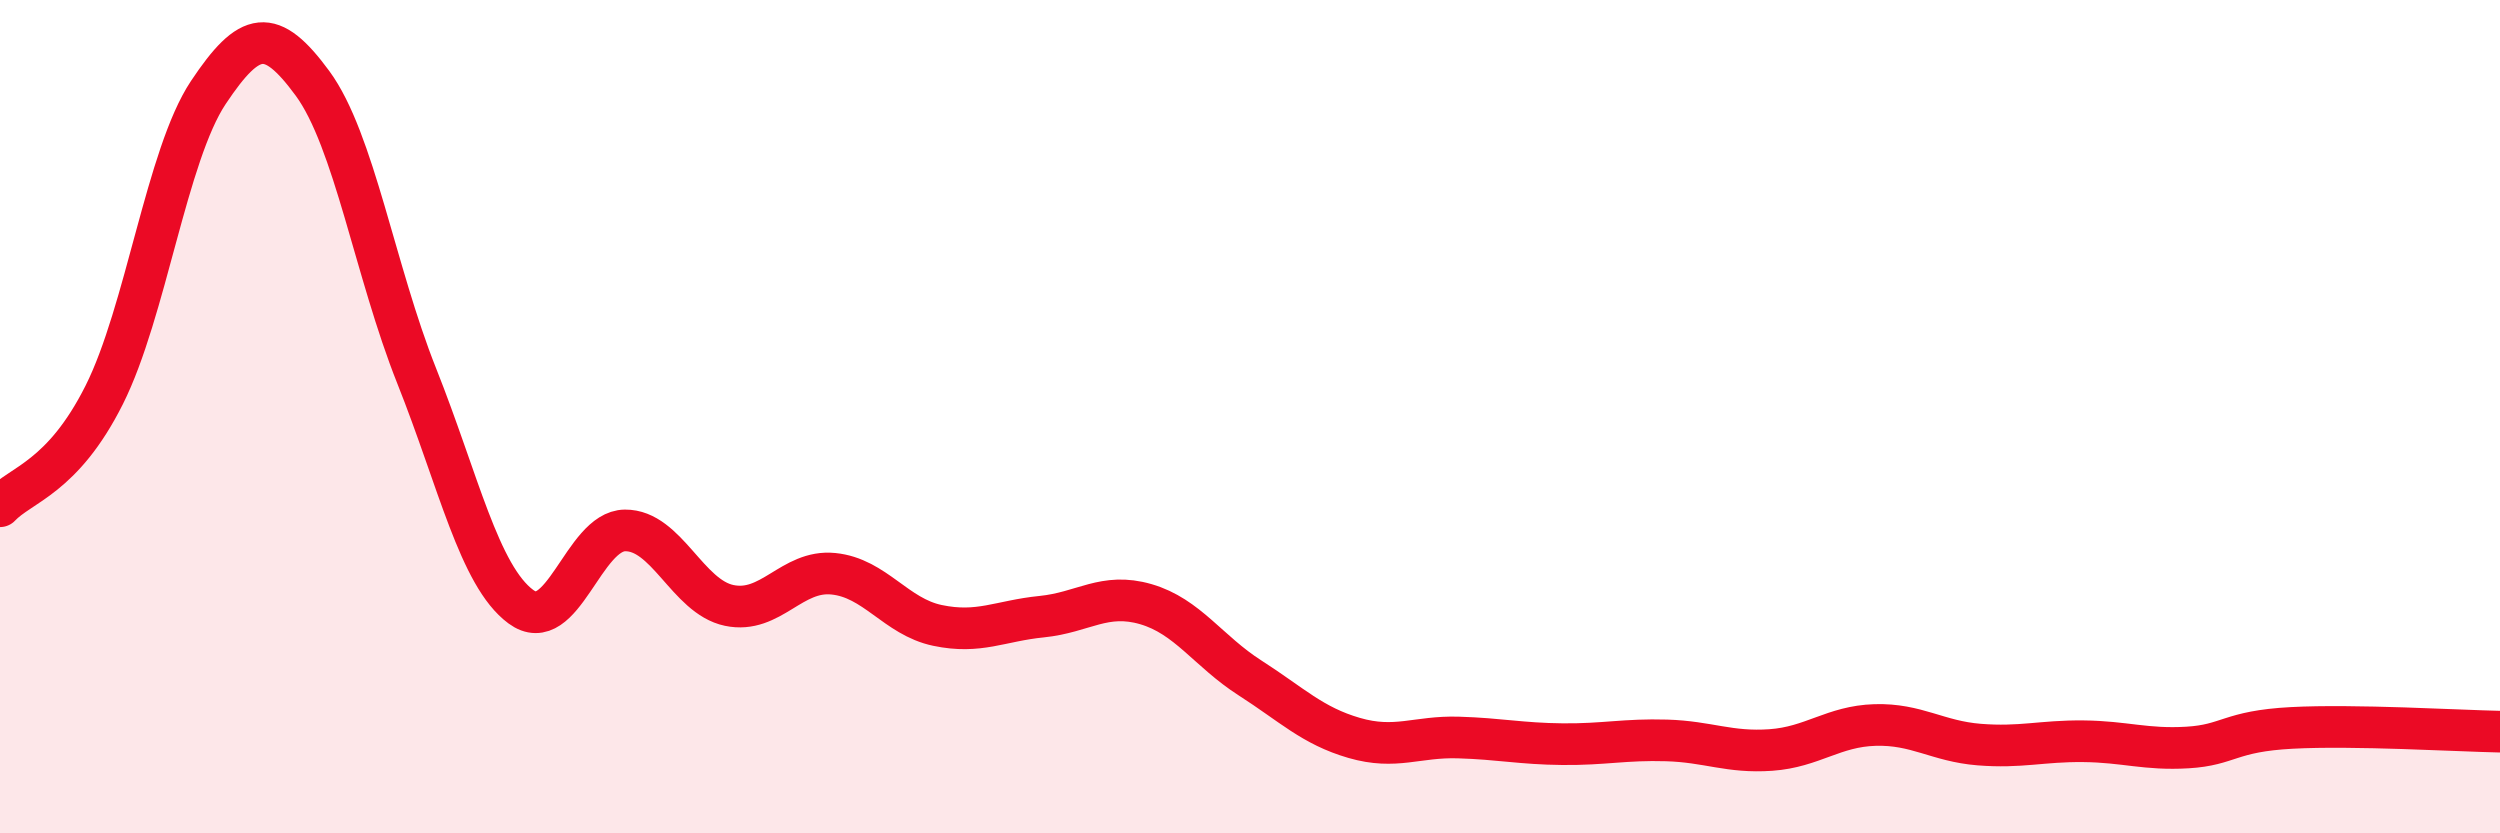 
    <svg width="60" height="20" viewBox="0 0 60 20" xmlns="http://www.w3.org/2000/svg">
      <path
        d="M 0,12.15 C 0.5,11.62 1.5,11.47 2.5,9.48 C 3.5,7.49 4,3.72 5,2.22 C 6,0.72 6.5,0.64 7.5,2 C 8.5,3.36 9,6.51 10,9.02 C 11,11.53 11.5,13.82 12.5,14.56 C 13.5,15.3 14,12.74 15,12.73 C 16,12.72 16.5,14.32 17.5,14.53 C 18.5,14.74 19,13.67 20,13.77 C 21,13.87 21.5,14.8 22.5,15.01 C 23.5,15.22 24,14.9 25,14.8 C 26,14.7 26.5,14.21 27.5,14.5 C 28.5,14.79 29,15.63 30,16.27 C 31,16.91 31.5,17.42 32.5,17.71 C 33.5,18 34,17.67 35,17.7 C 36,17.73 36.5,17.85 37.5,17.86 C 38.5,17.87 39,17.74 40,17.77 C 41,17.8 41.5,18.07 42.5,18 C 43.5,17.93 44,17.43 45,17.4 C 46,17.37 46.5,17.79 47.5,17.87 C 48.5,17.95 49,17.78 50,17.79 C 51,17.8 51.5,18 52.5,17.94 C 53.5,17.88 53.5,17.55 55,17.47 C 56.5,17.39 59,17.54 60,17.56L60 20L0 20Z"
        fill="#EB0A25"
        opacity="0.1"
        stroke-linecap="round"
        stroke-linejoin="round"
      />
      <path
        d="M 0,12.15 C 0.5,11.62 1.5,11.47 2.5,9.48 C 3.5,7.49 4,3.72 5,2.22 C 6,0.72 6.5,0.64 7.5,2 C 8.5,3.36 9,6.51 10,9.02 C 11,11.53 11.5,13.82 12.5,14.56 C 13.5,15.3 14,12.74 15,12.73 C 16,12.72 16.5,14.32 17.5,14.53 C 18.5,14.74 19,13.67 20,13.77 C 21,13.87 21.5,14.8 22.5,15.01 C 23.5,15.22 24,14.9 25,14.8 C 26,14.7 26.5,14.21 27.5,14.5 C 28.5,14.79 29,15.63 30,16.27 C 31,16.91 31.5,17.42 32.5,17.71 C 33.5,18 34,17.67 35,17.7 C 36,17.73 36.5,17.85 37.5,17.86 C 38.5,17.87 39,17.74 40,17.77 C 41,17.8 41.5,18.07 42.5,18 C 43.5,17.93 44,17.43 45,17.4 C 46,17.37 46.5,17.79 47.5,17.87 C 48.5,17.95 49,17.78 50,17.79 C 51,17.8 51.5,18 52.5,17.94 C 53.5,17.88 53.5,17.55 55,17.47 C 56.5,17.39 59,17.54 60,17.56"
        stroke="#EB0A25"
        stroke-width="1"
        fill="none"
        stroke-linecap="round"
        stroke-linejoin="round"
      />
    </svg>
  